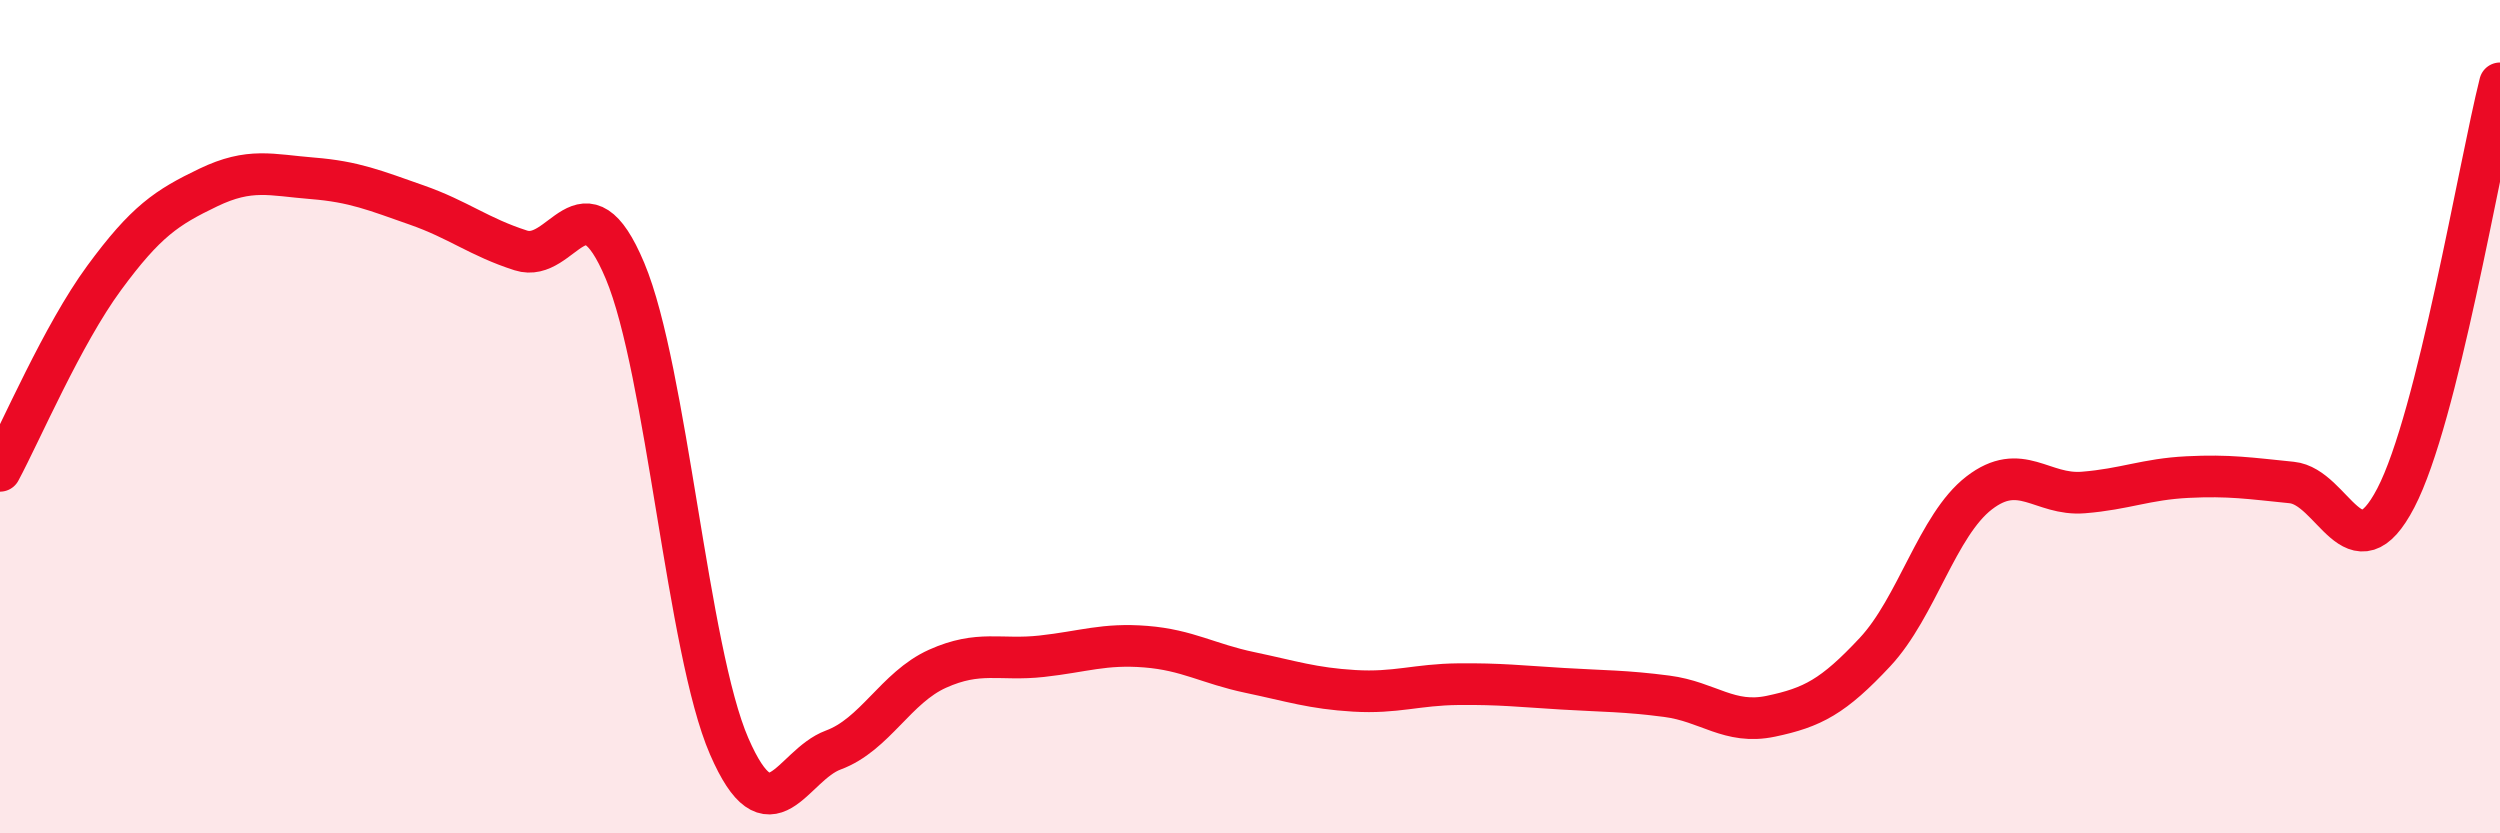 
    <svg width="60" height="20" viewBox="0 0 60 20" xmlns="http://www.w3.org/2000/svg">
      <path
        d="M 0,11.3 C 0.5,10.37 1.5,8.03 2.5,6.67 C 3.5,5.31 4,4.98 5,4.5 C 6,4.02 6.5,4.2 7.5,4.28 C 8.5,4.36 9,4.57 10,4.92 C 11,5.27 11.5,5.69 12.5,6.01 C 13.5,6.33 14,4.12 15,6.5 C 16,8.88 16.5,15.61 17.5,17.91 C 18.5,20.21 19,18.37 20,18 C 21,17.63 21.5,16.5 22.5,16.05 C 23.5,15.6 24,15.86 25,15.75 C 26,15.64 26.5,15.44 27.5,15.52 C 28.5,15.6 29,15.93 30,16.14 C 31,16.35 31.5,16.52 32.5,16.58 C 33.5,16.64 34,16.43 35,16.42 C 36,16.41 36.5,16.47 37.5,16.53 C 38.5,16.59 39,16.58 40,16.71 C 41,16.84 41.5,17.4 42.5,17.19 C 43.5,16.98 44,16.72 45,15.65 C 46,14.58 46.5,12.6 47.5,11.83 C 48.5,11.06 49,11.9 50,11.82 C 51,11.74 51.5,11.5 52.5,11.45 C 53.5,11.4 54,11.48 55,11.58 C 56,11.68 56.5,13.87 57.5,11.95 C 58.5,10.03 59.5,3.99 60,2L60 20L0 20Z"
        fill="#EB0A25"
        opacity="0.1"
        stroke-linecap="round"
        stroke-linejoin="round"
      />
      <path
        d="M 0,11.3 C 0.5,10.37 1.5,8.03 2.5,6.67 C 3.5,5.31 4,4.98 5,4.5 C 6,4.02 6.5,4.2 7.5,4.28 C 8.5,4.36 9,4.57 10,4.92 C 11,5.27 11.5,5.69 12.5,6.01 C 13.5,6.33 14,4.12 15,6.5 C 16,8.88 16.5,15.61 17.5,17.91 C 18.5,20.21 19,18.37 20,18 C 21,17.63 21.5,16.5 22.5,16.05 C 23.5,15.6 24,15.86 25,15.75 C 26,15.64 26.5,15.44 27.5,15.52 C 28.5,15.6 29,15.93 30,16.14 C 31,16.35 31.5,16.52 32.5,16.58 C 33.5,16.64 34,16.43 35,16.42 C 36,16.41 36.5,16.47 37.5,16.53 C 38.5,16.59 39,16.58 40,16.71 C 41,16.84 41.5,17.4 42.5,17.19 C 43.5,16.98 44,16.72 45,15.65 C 46,14.58 46.5,12.6 47.5,11.83 C 48.5,11.06 49,11.9 50,11.82 C 51,11.74 51.5,11.5 52.5,11.45 C 53.5,11.4 54,11.48 55,11.58 C 56,11.68 56.5,13.87 57.5,11.95 C 58.5,10.03 59.5,3.99 60,2"
        stroke="#EB0A25"
        stroke-width="1"
        fill="none"
        stroke-linecap="round"
        stroke-linejoin="round"
      />
    </svg>
  